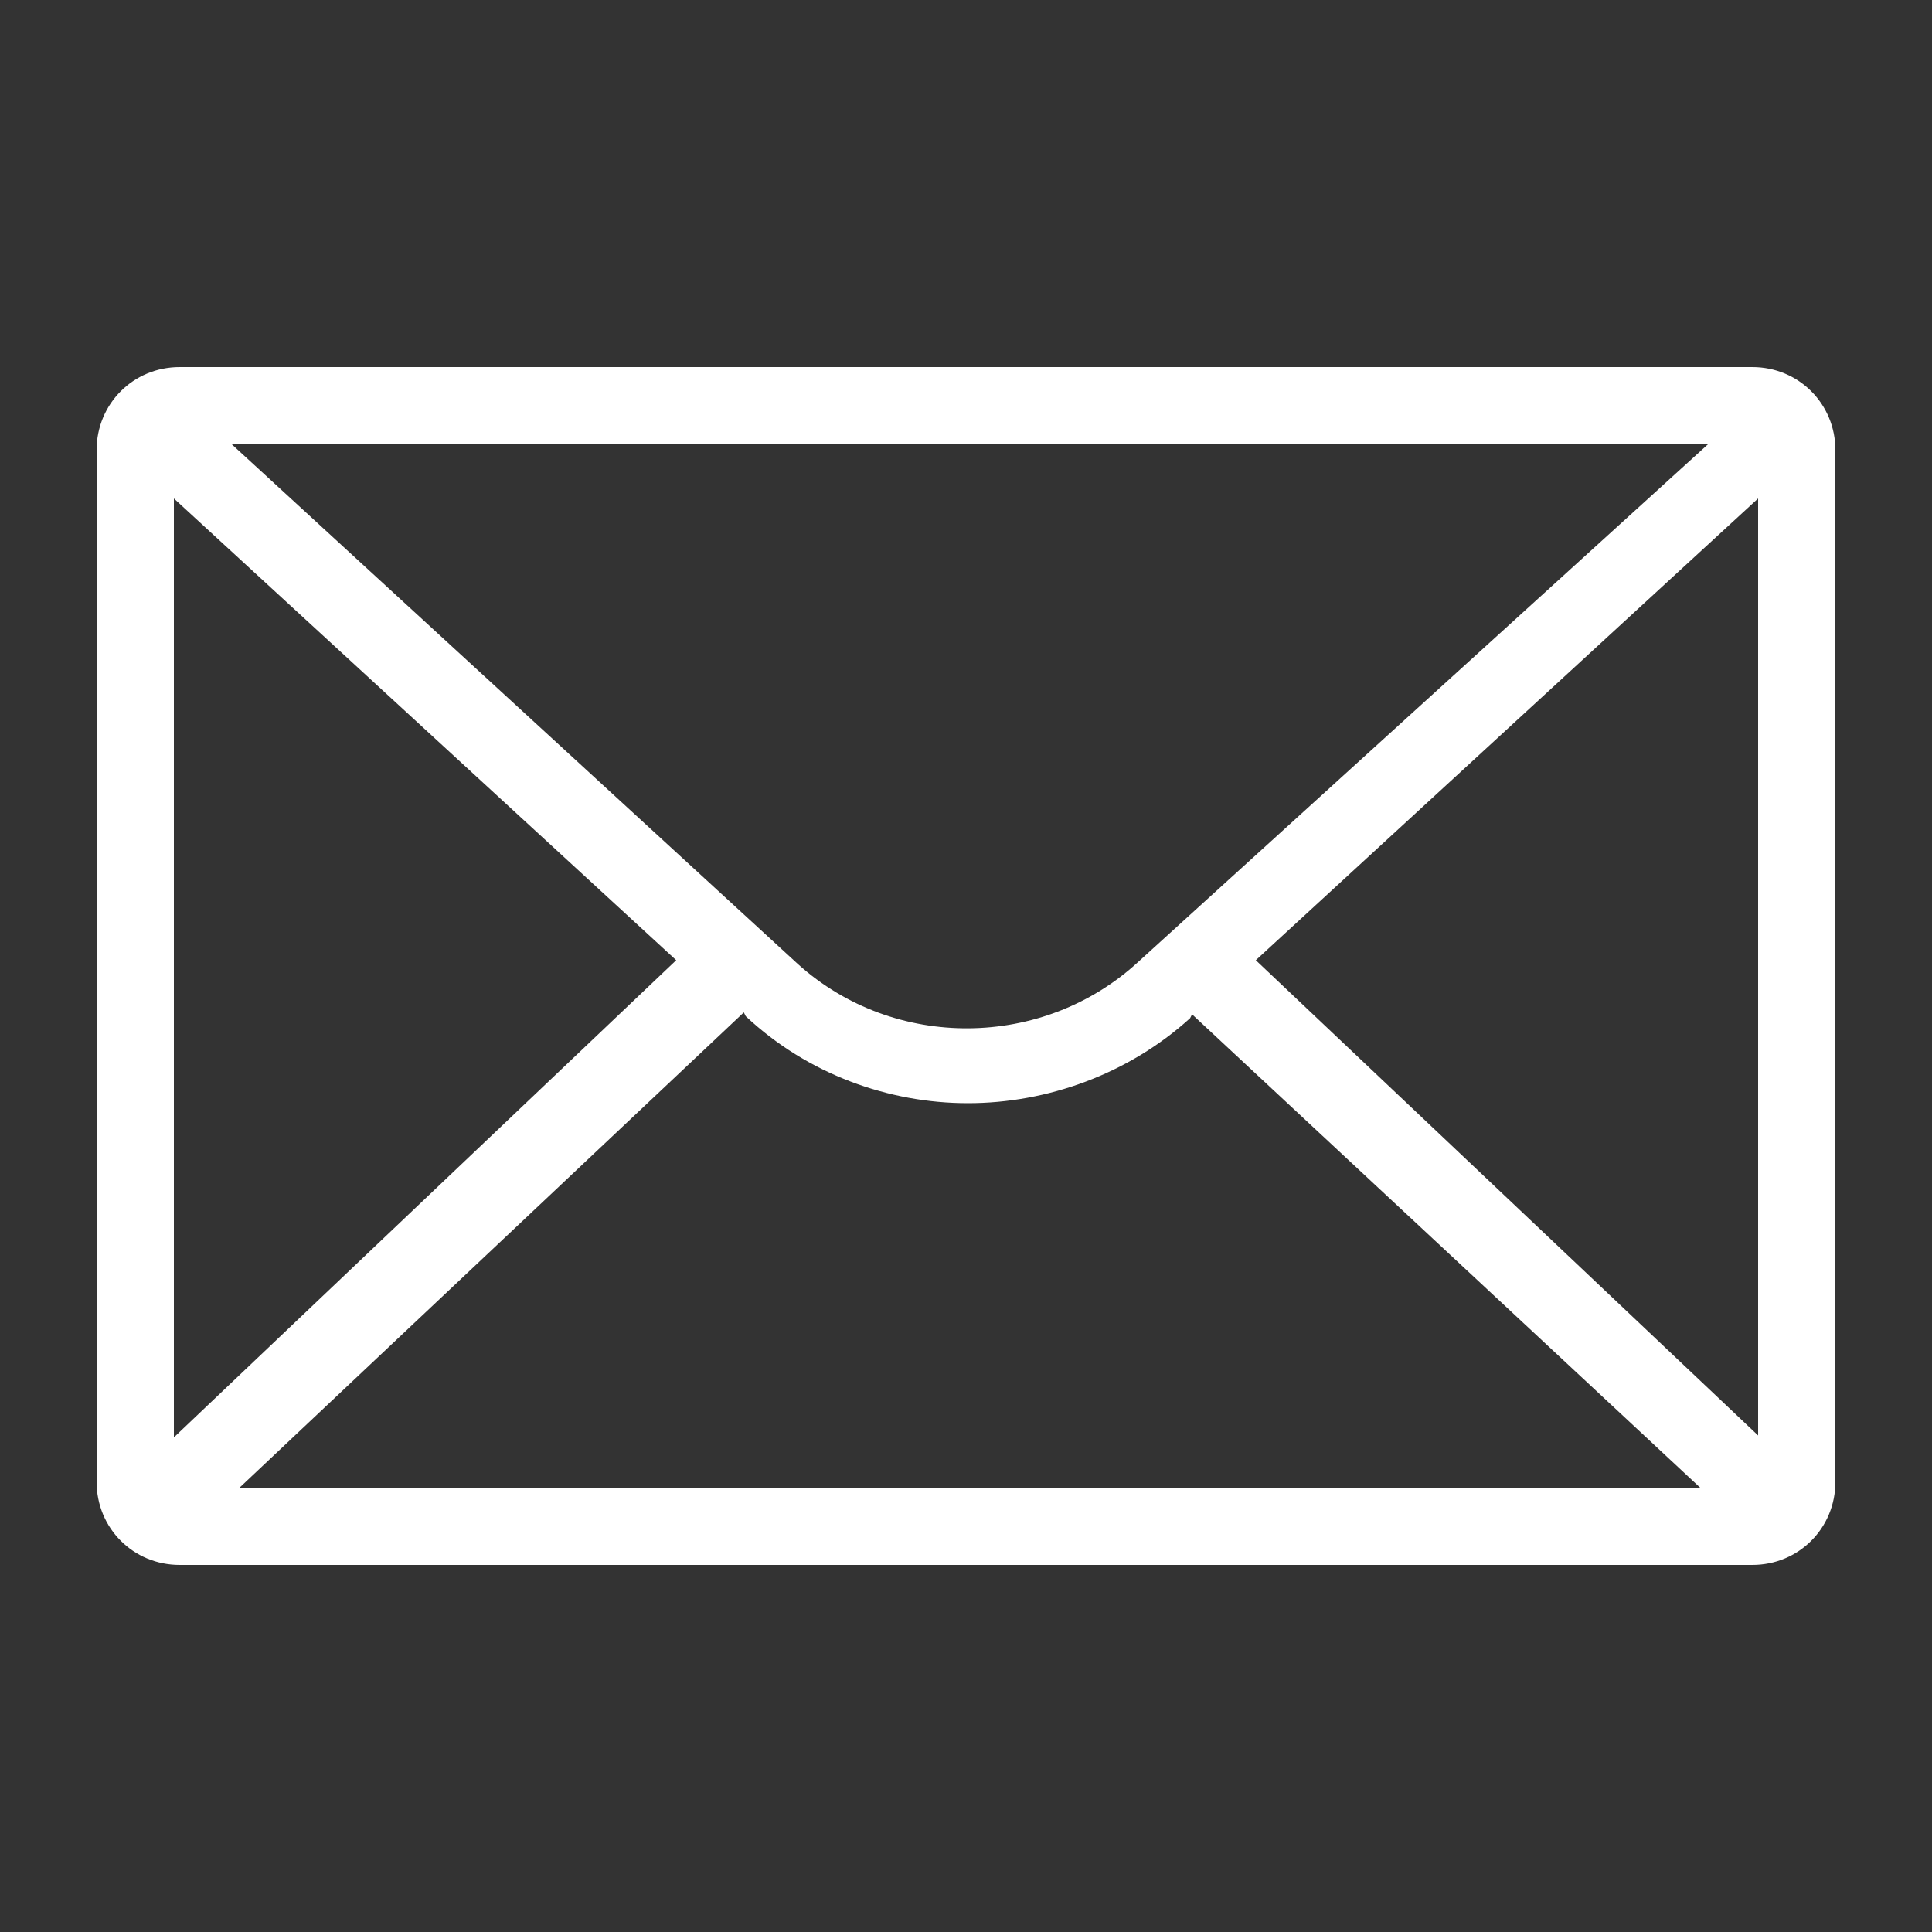 <svg width='200' height='200' fill="#fff" xmlns="http://www.w3.org/2000/svg" xmlns:xlink="http://www.w3.org/1999/xlink" version="1.1" x="0px" y="0px" viewBox="0 0 100 100" style="enable-background:new 0 0 100 100;" xml:space="preserve"><rect x="0" y="0" width="100" height="100" fill="#333333" stroke="none"/><path d="M95,23.3c0-2.4-1.9-4.3-4.3-4.3H9.3C6.9,19,5,20.9,5,23.3v53.4C5,79.1,6.9,81,9.3,81h81.4c2.4,0,4.3-1.9,4.3-4.3V23.3z   M58.9,49.8c-4.9,4.5-12.6,4.6-17.6,0.1L12,23h76.4L58.9,49.8z M9,25.8l26,23.9L9,74.4V25.8z M38.5,52.4l0.1,0.2  c3.2,3,7.4,4.5,11.5,4.5s8.3-1.5,11.5-4.4l0.1-0.2L88,77H12.4L38.5,52.4z M65,49.7l26-23.9v48.5L65,49.7z"></path></svg>